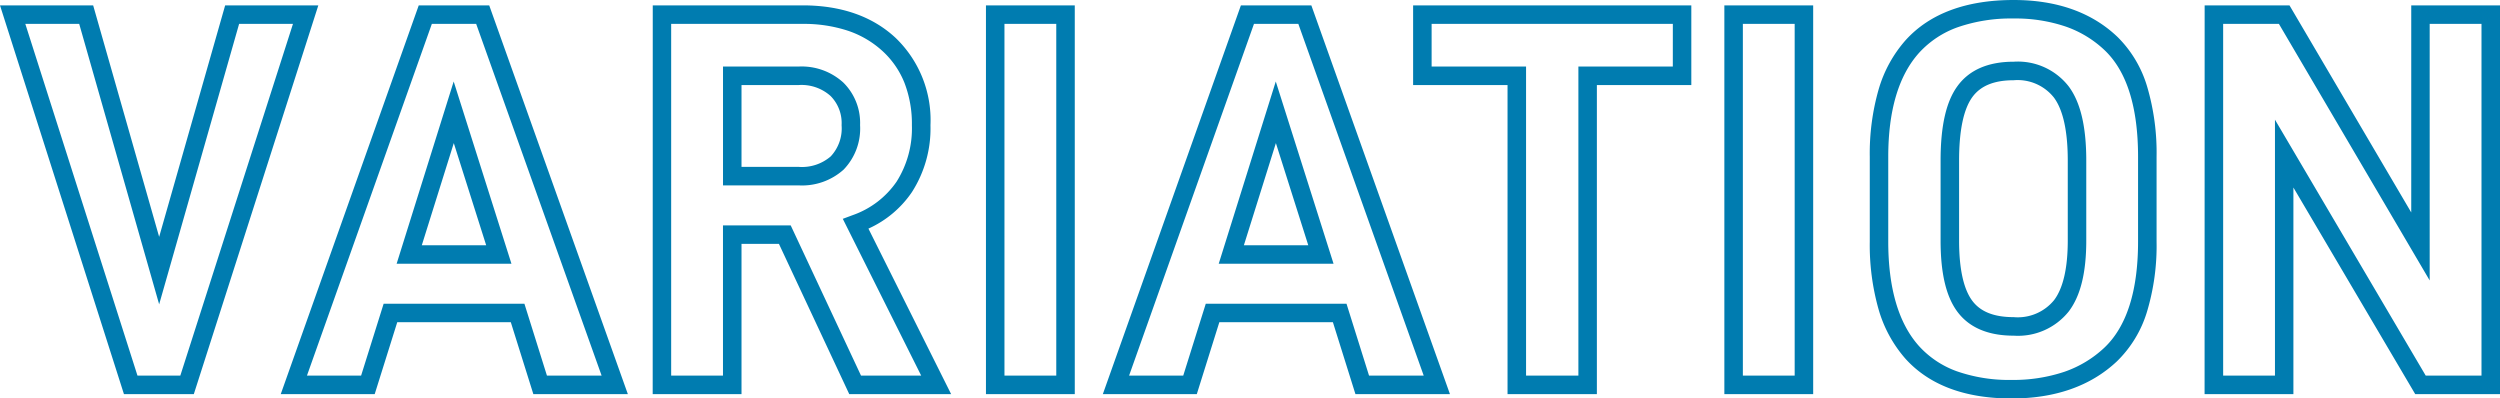 <svg xmlns="http://www.w3.org/2000/svg" width="270.212" height="43.064" viewBox="0 0 270.212 43.064">
  <path id="item_variation" d="M216.514-41.6c4.693,0,8.478,1.353,11.25,4.021a12.573,12.573,0,0,1,3.174,5.34,25.256,25.256,0,0,1,1.019,7.59v9.164a24.761,24.761,0,0,1-1.042,7.6,12.525,12.525,0,0,1-3.245,5.341c-2.828,2.663-6.659,4.013-11.387,4.013-5.049,0-8.914-1.453-11.488-4.319a13.9,13.9,0,0,1-2.9-5.366,25.518,25.518,0,0,1-.937-7.265V-24.65a25.153,25.153,0,0,1,.953-7.269,13.835,13.835,0,0,1,2.948-5.367C207.469-40.149,211.391-41.6,216.514-41.6ZM216.282-.536a17.323,17.323,0,0,0,5.709-.879,12.009,12.009,0,0,0,4.306-2.59c2.428-2.286,3.659-6.149,3.659-11.481V-24.65c0-5.337-1.2-9.2-3.58-11.489a11.64,11.64,0,0,0-4.223-2.584,16.907,16.907,0,0,0-5.64-.878,17.641,17.641,0,0,0-6.026.936,10.344,10.344,0,0,0-4.154,2.725c-2.242,2.456-3.378,6.254-3.378,11.288v9.164c0,5.038,1.119,8.837,3.325,11.294a10.151,10.151,0,0,0,4.081,2.721A17.078,17.078,0,0,0,216.282-.536ZM-1.136-41.02H8.933L16.066-16,23.2-41.02H33.27L19.812,1H12.261Zm8.56,2H1.6L13.723-1h4.63L30.53-39.02H24.709L16.066-8.707Zm36.7-2h7.617L66.726,1H56.511L54.075-6.772H41.8L39.363,1H29.208Zm6.207,2H45.54L32.04-1h5.853l2.436-7.772H55.545L57.981-1H63.89Zm55.1-2h9.6V1h-9.6Zm7.6,2h-5.6V-1h5.6Zm19.956-2H140.6L155.582,1H145.367l-2.436-7.772H130.655L128.219,1H118.064Zm6.207,2H134.4L120.9-1h5.853l2.436-7.772H144.4L146.837-1h5.909Zm12.407-2H181.67v8.612H171.462V1h-9.656V-32.408H151.6Zm28.072,2H153.6v4.612h10.208V-1h5.656V-34.408H179.67Zm5.568-2h9.6V1h-9.6Zm7.6,2h-5.6V-1h5.6Zm44.312-2h9.17l13.16,22.382V-41.02h9.6V1h-9.169L246.746-21.332V1h-9.6Zm8.026,2h-6.026V-1h5.6V-28.664L261.049-1h6.027V-39.02h-5.6v27.73Zm-175.762-2h16.2c4.147,0,7.517,1.173,10.017,3.485a12.318,12.318,0,0,1,3.8,9.463,12.738,12.738,0,0,1-2,7.227,11.272,11.272,0,0,1-4.707,3.955L101.668,1H90.656l-7.6-16.24H79.01V1h-9.6ZM98.432-1,89.958-17.948,91-18.337a9.6,9.6,0,0,0,4.768-3.622,10.785,10.785,0,0,0,1.658-6.113,12.311,12.311,0,0,0-.8-4.567,9.359,9.359,0,0,0-2.36-3.428,10.449,10.449,0,0,0-3.721-2.2,15.175,15.175,0,0,0-4.938-.75h-14.2V-1h5.6V-17.24h7.32L91.928-1ZM216.514-34.93a6.952,6.952,0,0,1,5.968,2.7c1.262,1.719,1.876,4.332,1.876,7.987V-15.6c0,3.464-.616,5.966-1.883,7.649a7.016,7.016,0,0,1-5.961,2.631c-2.757,0-4.8-.867-6.079-2.577-1.227-1.643-1.823-4.162-1.823-7.7v-8.642c0-3.731.594-6.362,1.815-8.041C211.7-34.04,213.751-34.93,216.514-34.93Zm0,27.608a5.065,5.065,0,0,0,4.363-1.835c.983-1.3,1.481-3.473,1.481-6.445v-8.642c0-3.169-.5-5.458-1.488-6.8a5,5,0,0,0-4.356-1.883c-2.116,0-3.578.6-4.469,1.821-.951,1.307-1.433,3.617-1.433,6.865V-15.6c0,3.051.48,5.24,1.425,6.507C212.928-7.9,214.393-7.322,216.514-7.322ZM77.01-34.408H85.2a6.678,6.678,0,0,1,4.811,1.729,6.124,6.124,0,0,1,1.815,4.607,6.384,6.384,0,0,1-1.786,4.81,6.724,6.724,0,0,1-4.84,1.7H77.01ZM85.2-23.562A4.753,4.753,0,0,0,88.656-24.7a4.426,4.426,0,0,0,1.172-3.368,4.149,4.149,0,0,0-1.2-3.165A4.7,4.7,0,0,0,85.2-32.408H79.01v8.846Zm-37.3-9.23,6.244,19.7H41.733Zm3.512,17.7-3.5-11.042L44.455-15.094Zm85.344-17.7L143-13.094H130.589Zm3.512,17.7-3.5-11.042-3.459,11.042Z" transform="translate(1.136 41.6)" fill="#007cb0"/>
</svg>
